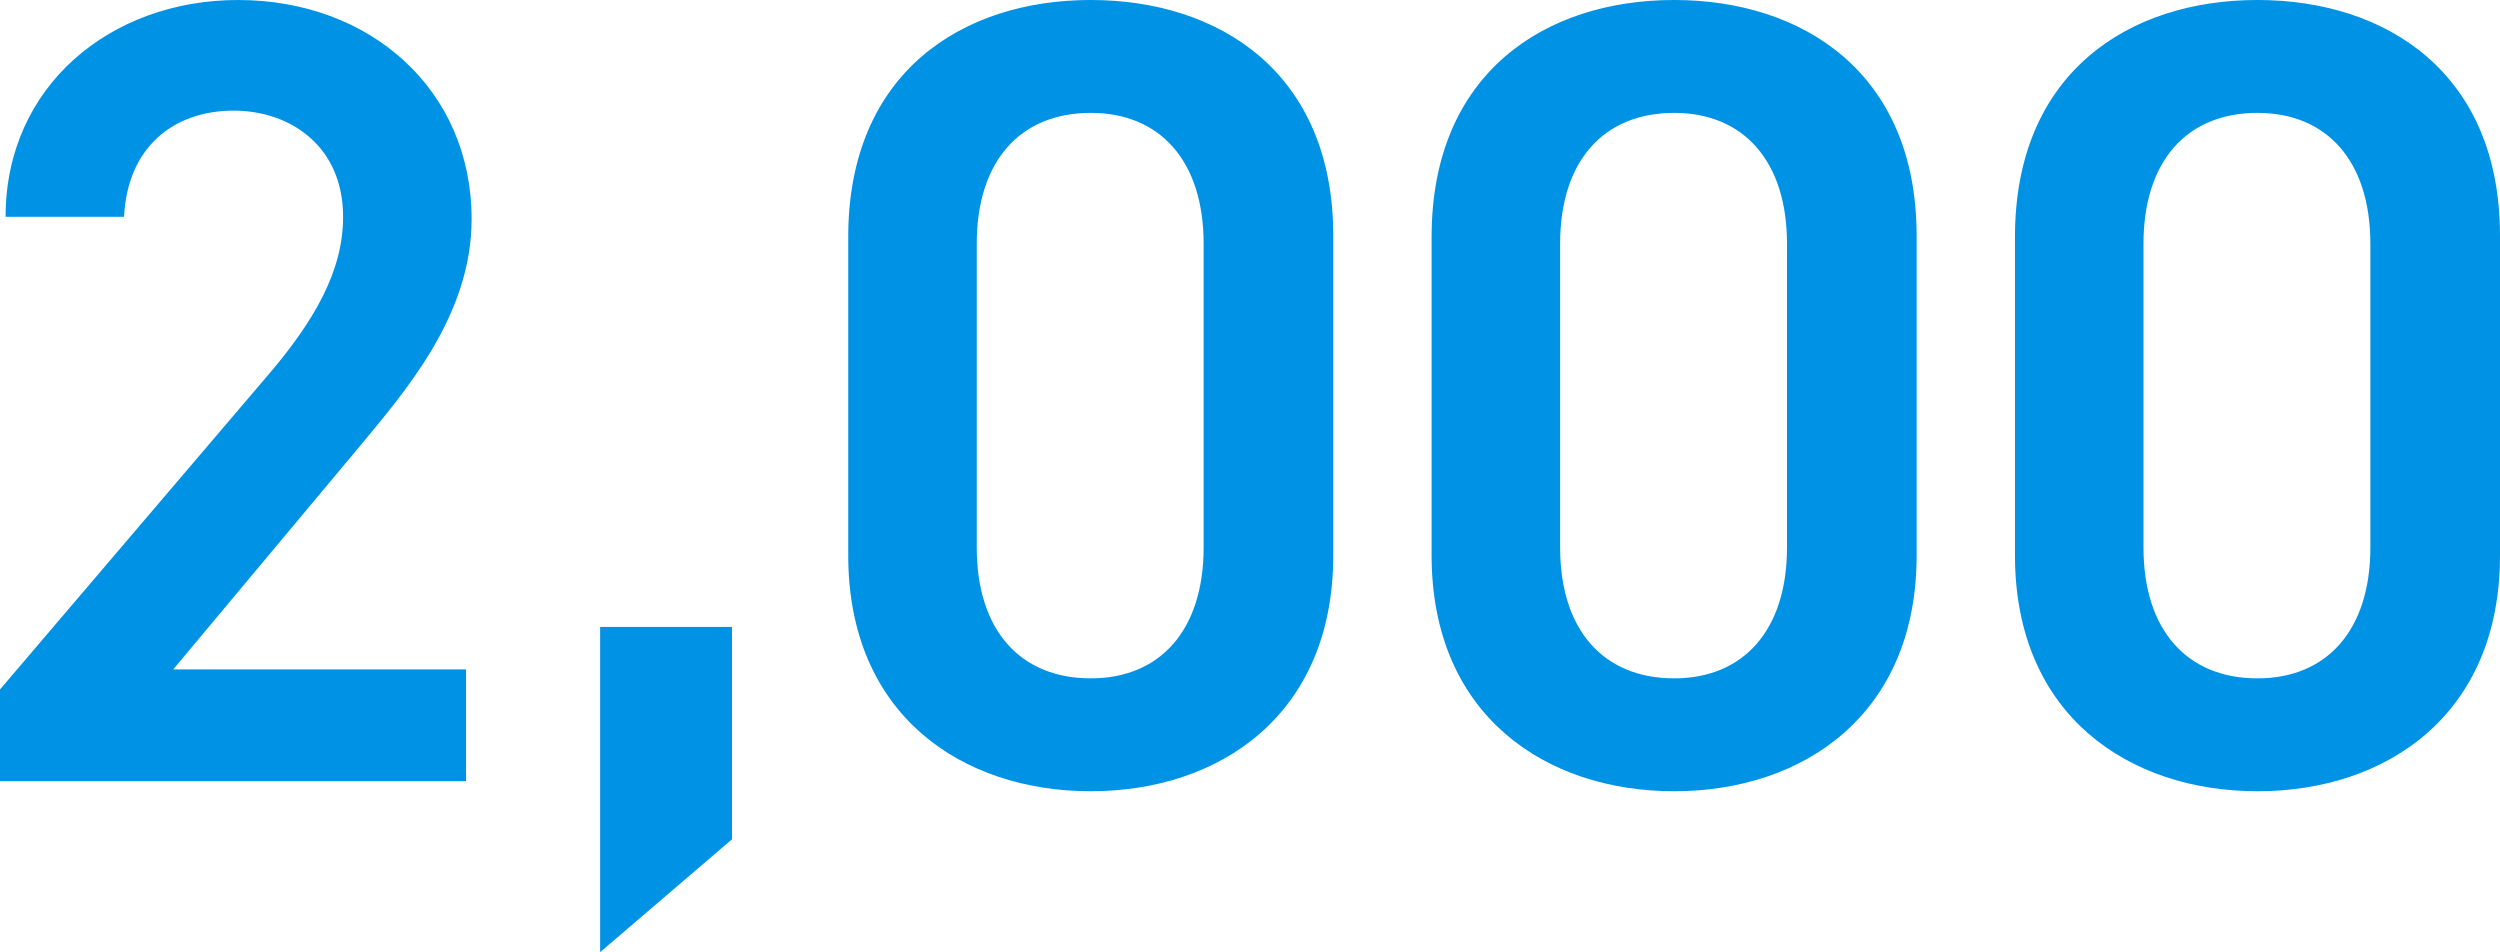 <svg xmlns="http://www.w3.org/2000/svg" width="243.833" height="92.868" viewBox="0 0 243.833 92.868">
  <path id="sec2_num" d="M-76.409-10.9h-28.558L-87.2-32.155c4.8-5.777,11.336-13.189,11.336-22.672,0-12.644-9.919-21.364-22.781-21.364-12.426,0-22.672,8.393-22.672,21.146h11.554c.327-6.758,4.8-10.355,10.682-10.355,5.559,0,10.682,3.488,10.682,10.355,0,5.232-2.725,10.137-7.63,15.8l-25.833,30.3V0h45.453Zm25.942-4.142H-63.329V16.677L-50.467,5.668ZM8.175-22.018V-53.192c0-15.914-11.118-23-23.653-23s-23.653,7.085-23.653,23.108v31.065c0,15.587,11.118,23,23.653,23S8.175-6.431,8.175-22.018ZM-4.469-52.429v29.648c0,8.066-4.251,12.753-11.009,12.753-6.867,0-11.118-4.687-11.118-12.753V-52.429c0-8.066,4.251-12.753,11.118-12.753C-8.72-65.182-4.469-60.495-4.469-52.429ZM65.073-22.018V-53.192c0-15.914-11.118-23-23.653-23S17.767-69.106,17.767-53.083v31.065c0,15.587,11.118,23,23.653,23S65.073-6.431,65.073-22.018ZM52.429-52.429v29.648c0,8.066-4.251,12.753-11.009,12.753-6.867,0-11.118-4.687-11.118-12.753V-52.429c0-8.066,4.251-12.753,11.118-12.753C48.178-65.182,52.429-60.495,52.429-52.429Zm69.542,30.411V-53.192c0-15.914-11.118-23-23.653-23S74.665-69.106,74.665-53.083v31.065c0,15.587,11.118,23,23.653,23S121.971-6.431,121.971-22.018ZM109.327-52.429v29.648c0,8.066-4.251,12.753-11.009,12.753-6.867,0-11.118-4.687-11.118-12.753V-52.429c0-8.066,4.251-12.753,11.118-12.753C105.076-65.182,109.327-60.495,109.327-52.429Z" transform="translate(121.862 76.191)" fill="#0092e5"/>
</svg>
